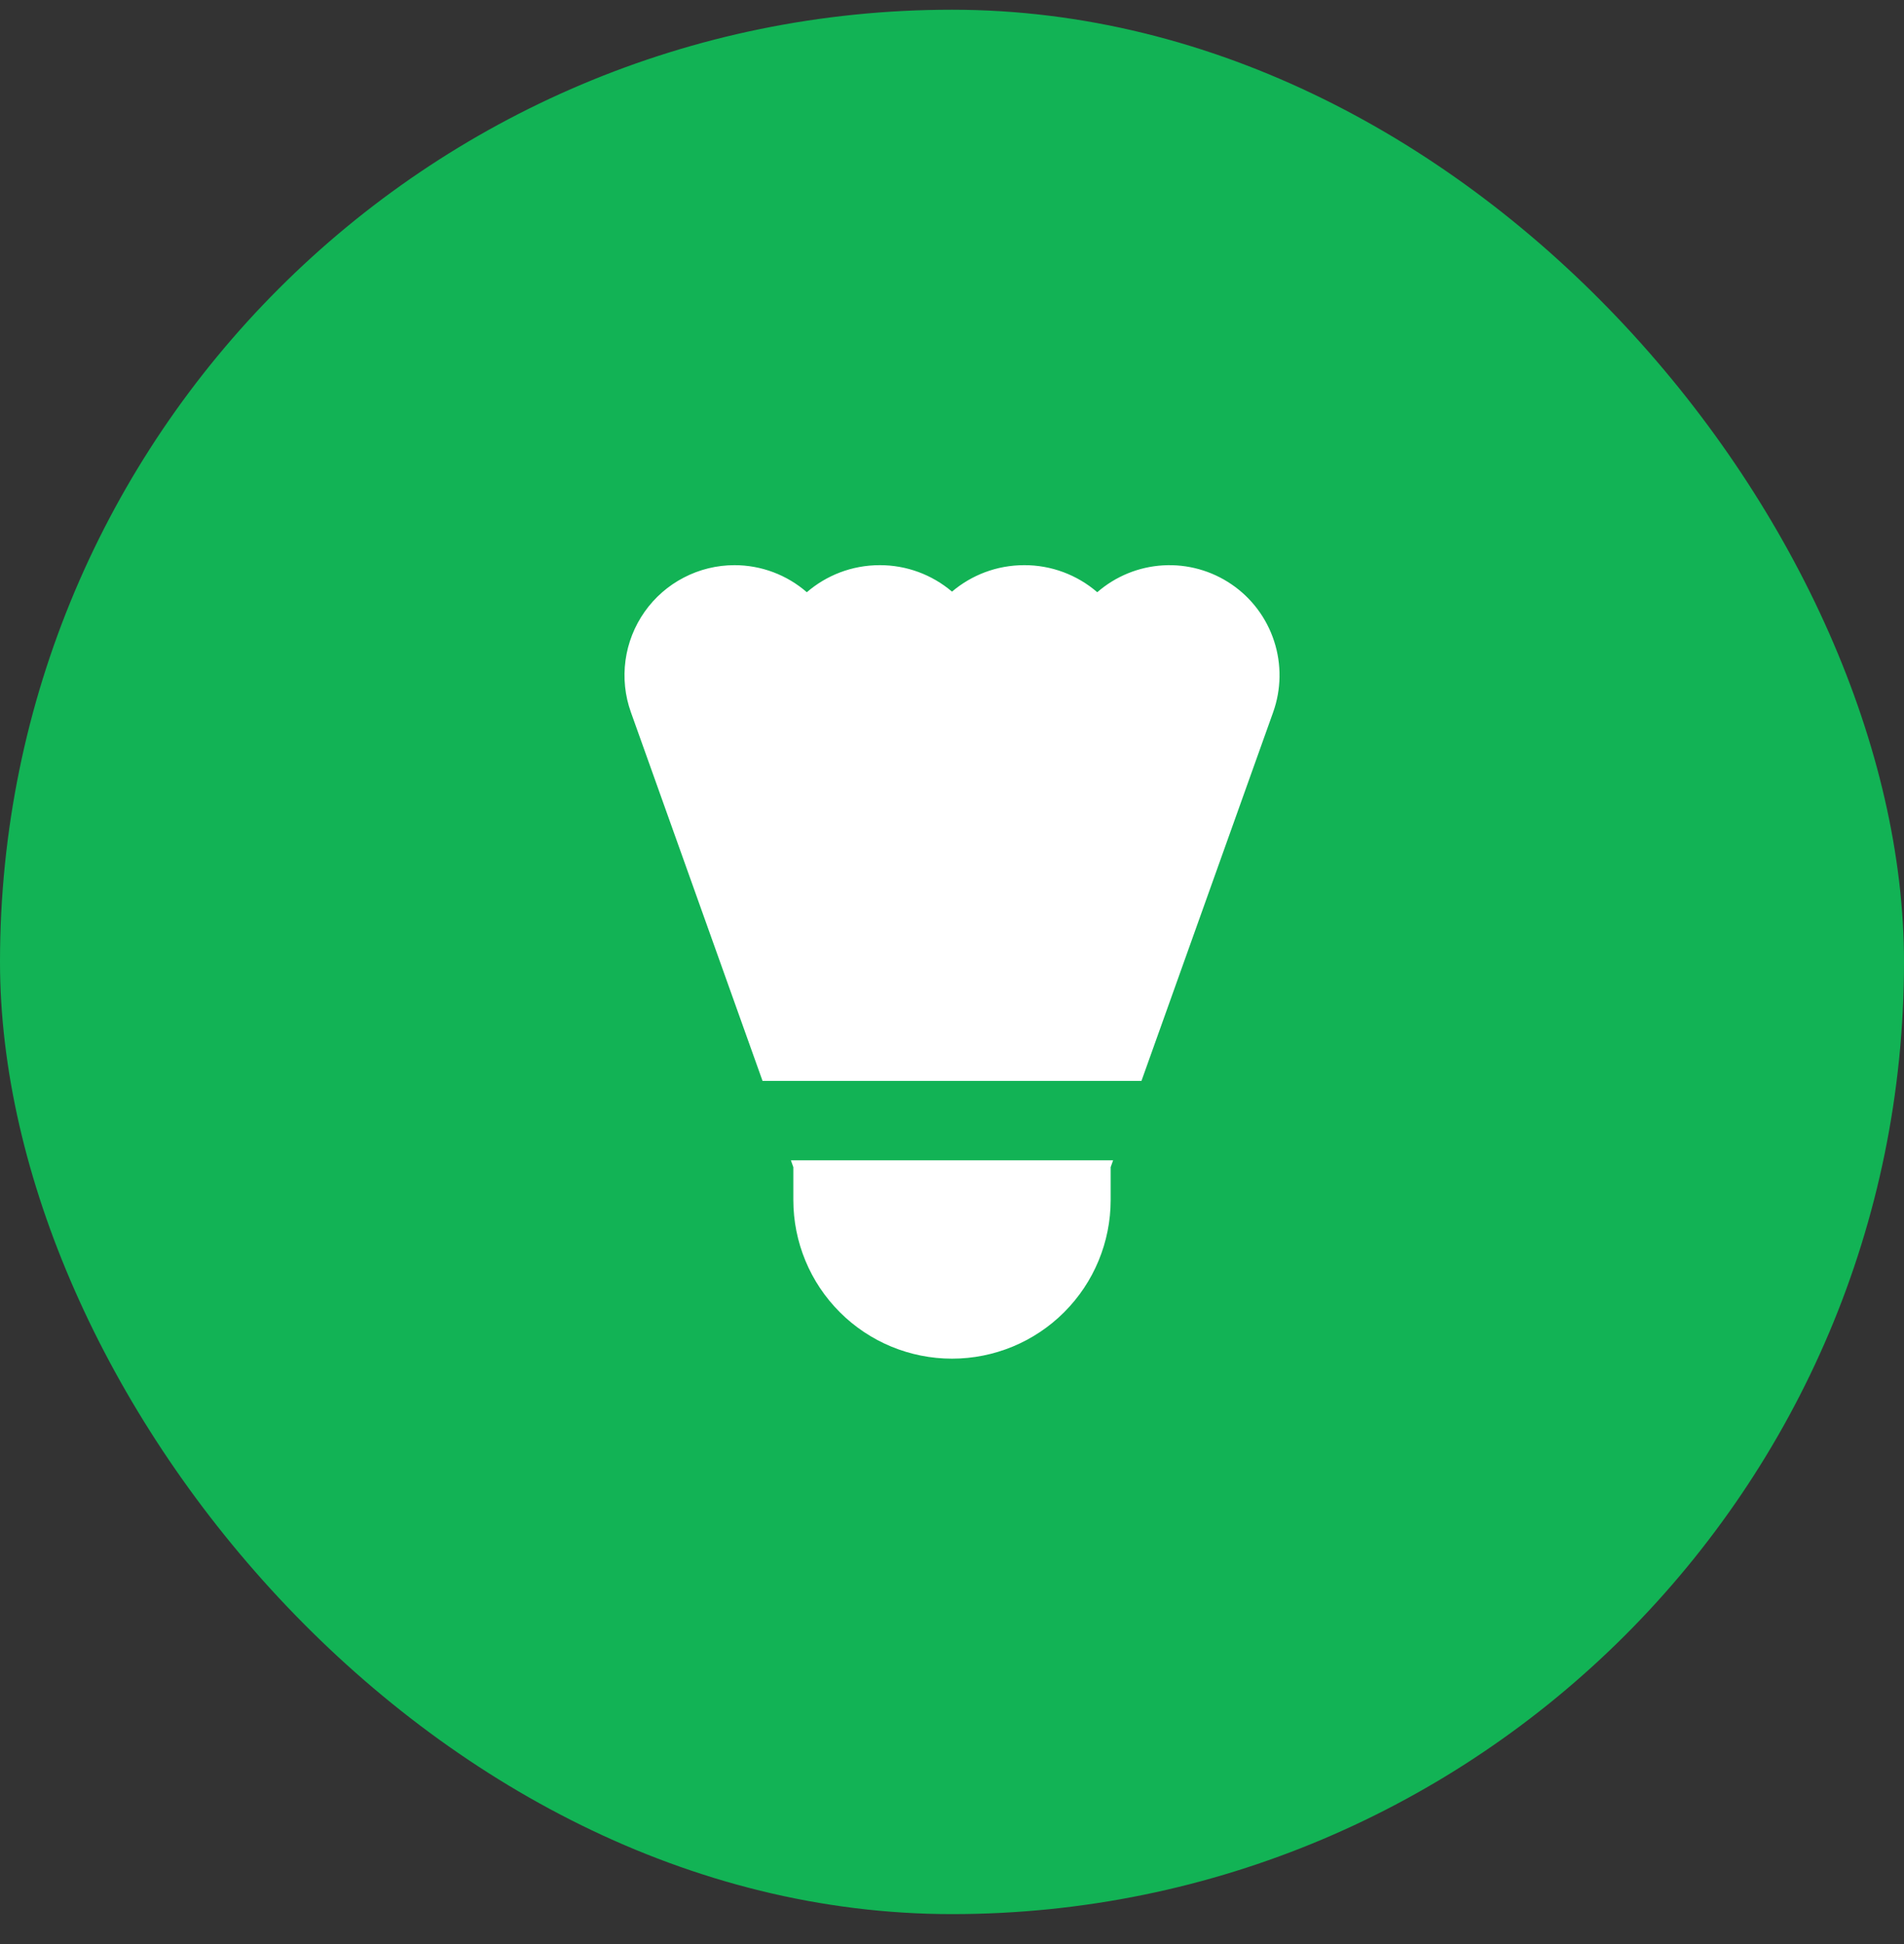 <svg width="48" height="49" viewBox="0 0 48 49" fill="none" xmlns="http://www.w3.org/2000/svg">
<rect x="0" y="0" width="48" height="49" fill="#333333" stroke="none"/>
<rect y="0.245" width="48" height="48" rx="24" fill="#12B355"/>
<path d="M18.517 14.245C18.073 14.245 17.634 14.352 17.24 14.557C16.845 14.761 16.506 15.058 16.25 15.421C15.994 15.785 15.829 16.204 15.769 16.645C15.709 17.085 15.755 17.534 15.905 17.952L19.224 27.245H28.776L32.096 17.952C32.302 17.374 32.311 16.744 32.121 16.161C31.932 15.578 31.554 15.073 31.047 14.728C30.54 14.382 29.933 14.214 29.32 14.25C28.708 14.286 28.125 14.524 27.662 14.927C27.151 14.485 26.497 14.243 25.822 14.245C25.127 14.245 24.492 14.495 24 14.912C23.492 14.48 22.847 14.244 22.18 14.245C21.47 14.245 20.83 14.505 20.34 14.927C19.835 14.487 19.187 14.245 18.517 14.245ZM28.062 29.245H19.938L20 29.418V30.245C20 31.306 20.421 32.323 21.172 33.074C21.922 33.824 22.939 34.245 24 34.245C25.061 34.245 26.078 33.824 26.828 33.074C27.579 32.323 28 31.306 28 30.245V29.418L28.062 29.245Z" fill="white"/>
</svg>
